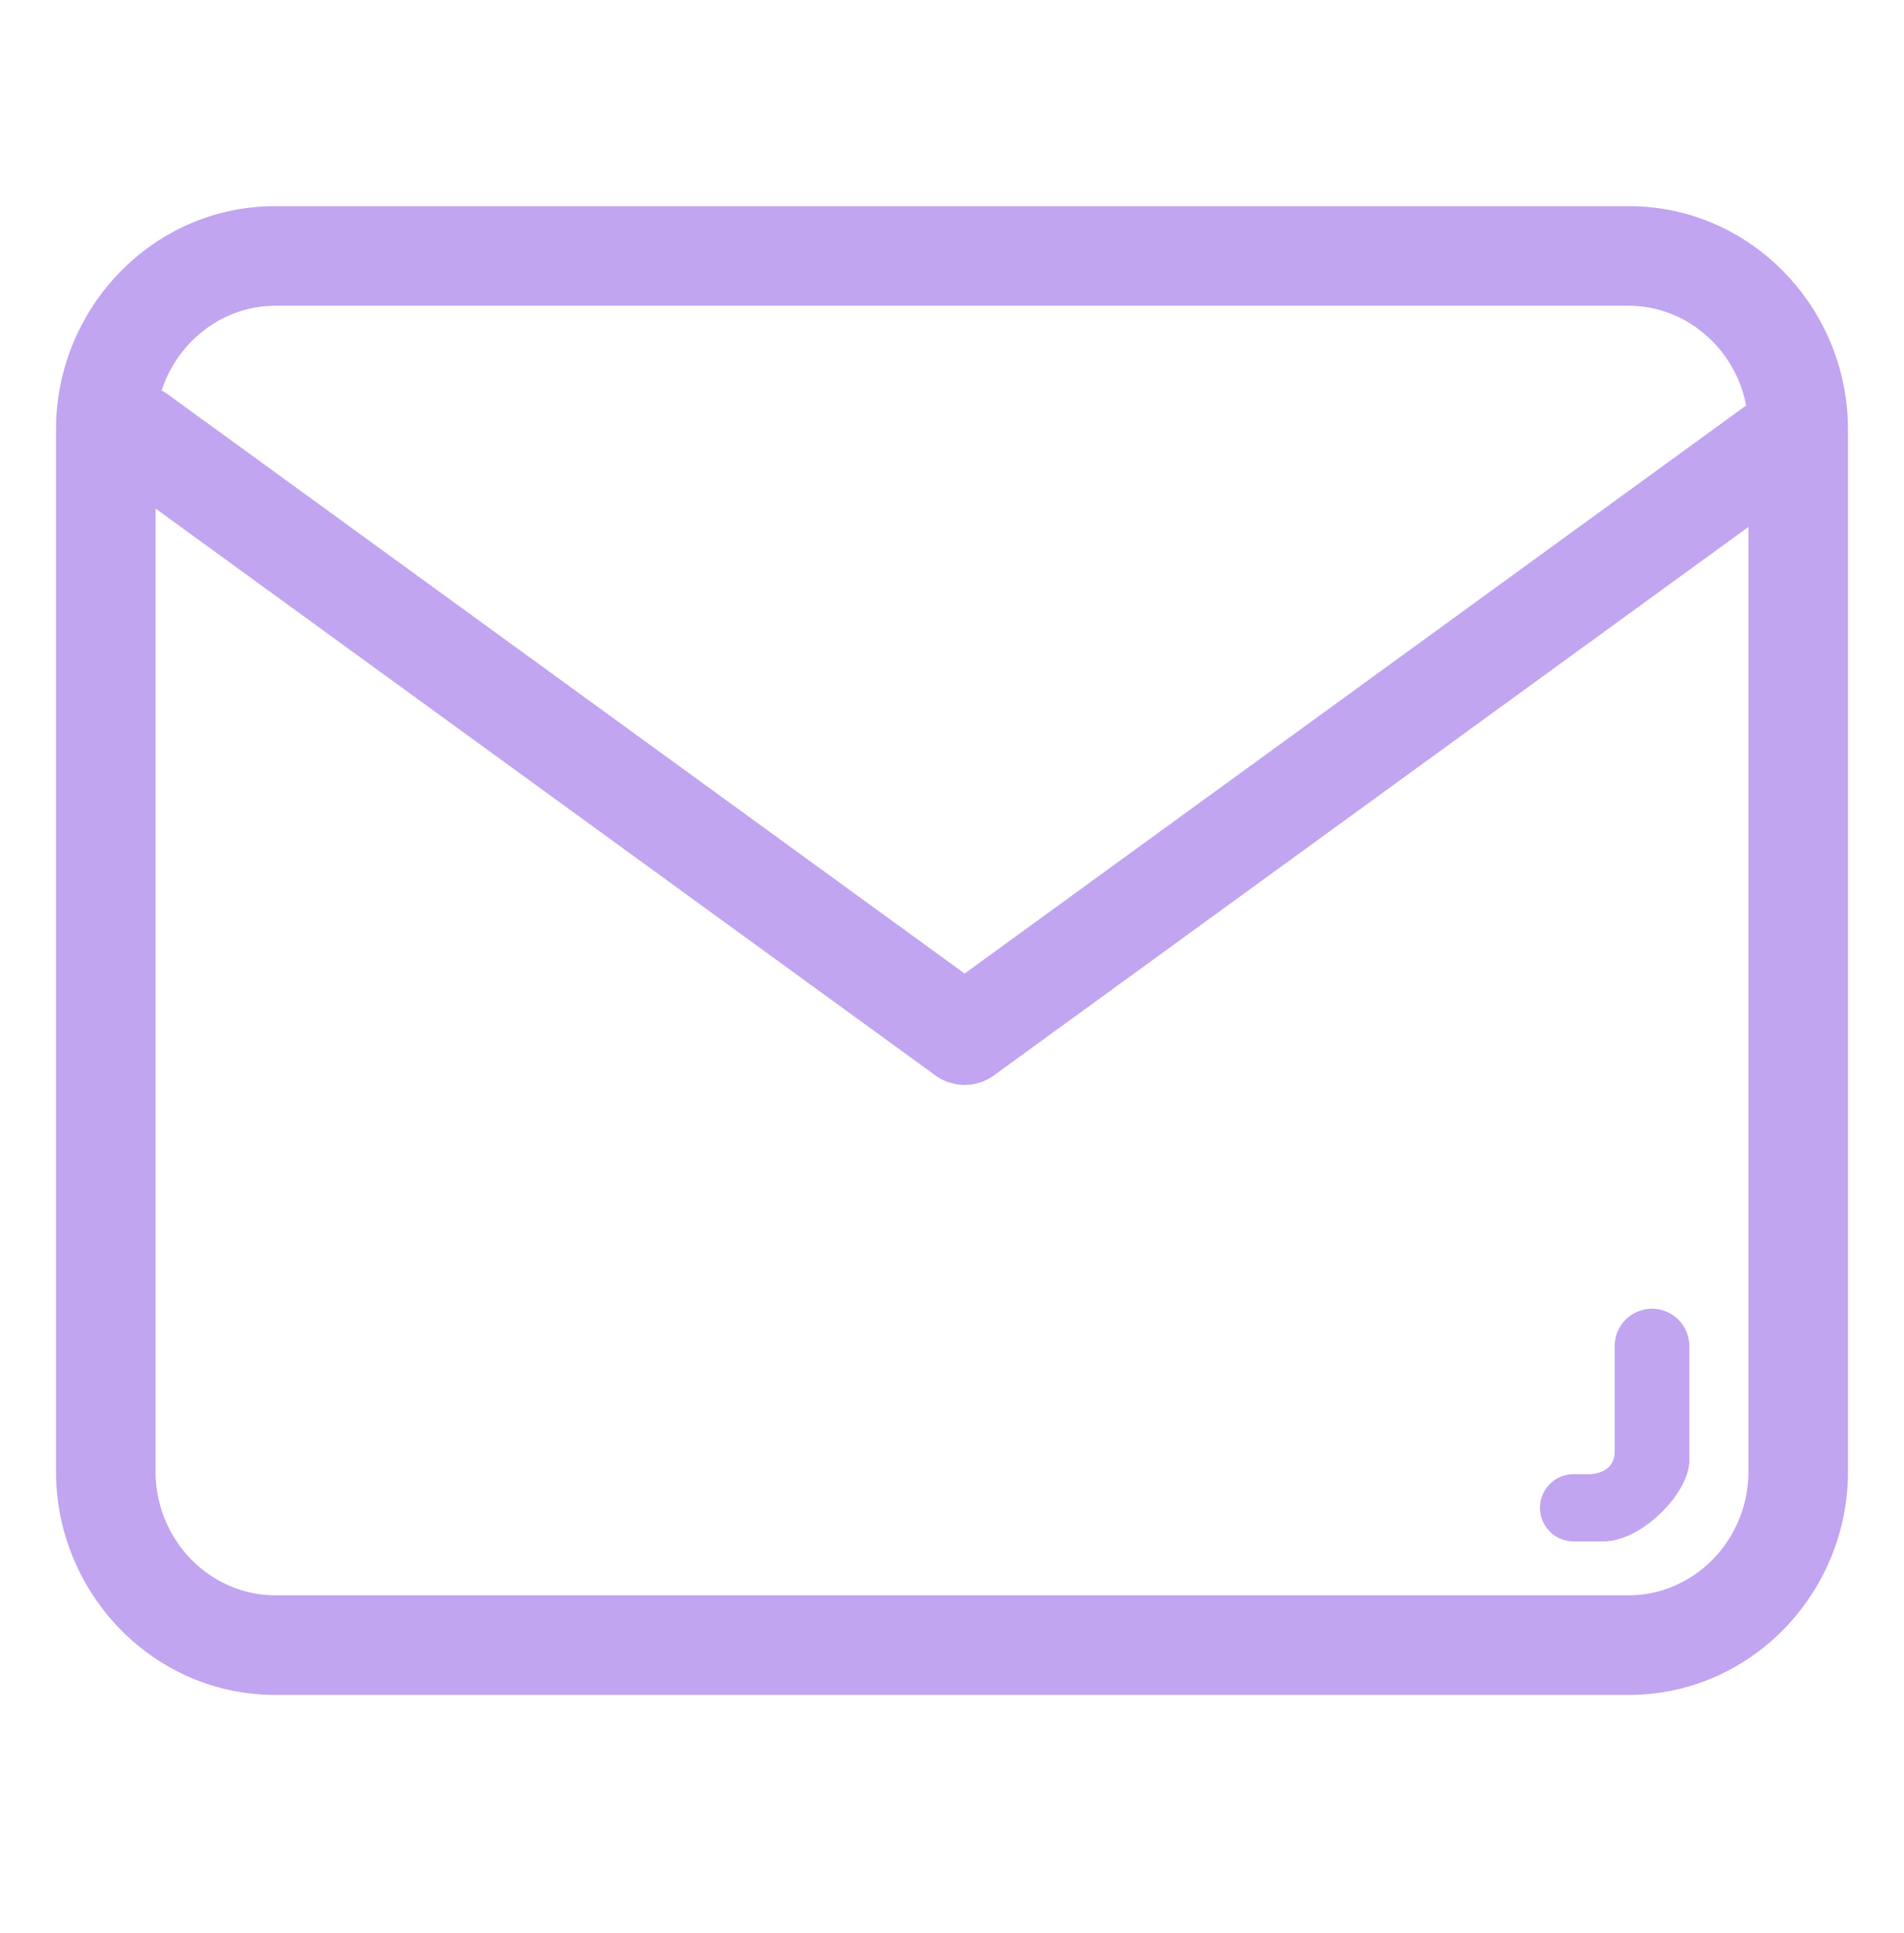 <svg xmlns="http://www.w3.org/2000/svg" width="68" height="69" fill="none"><path fill="#C1A5F0" fill-rule="evenodd" d="M9.822 10.916c-1.845 0-3.475 1.255-4.048 3.026.076.04.15.086.221.137l28.456 20.676 27.912-20.28c-.394-2.047-2.16-3.56-4.185-3.56H9.822zM5.556 52.53V18.155l27.85 20.236a1.778 1.778 0 0 0 2.09 0l26.948-19.58V52.53c0 2.47-1.966 4.42-4.266 4.42H9.822c-2.3 0-4.266-1.95-4.266-4.42zM2 15.337C2 10.988 5.474 7.36 9.822 7.36h48.356c4.348 0 7.822 3.628 7.822 7.977V52.53c0 4.348-3.474 7.976-7.822 7.976H9.822C5.474 60.506 2 56.878 2 52.53V15.337zm58.334 32.717v4.071c0 1.2-1.727 2.902-3.06 2.902H56.2a1.2 1.2 0 1 1 0-2.4h.578s.889 0 .889-.8v-3.773a1.333 1.333 0 0 1 2.666 0z" clip-rule="evenodd"/></svg>